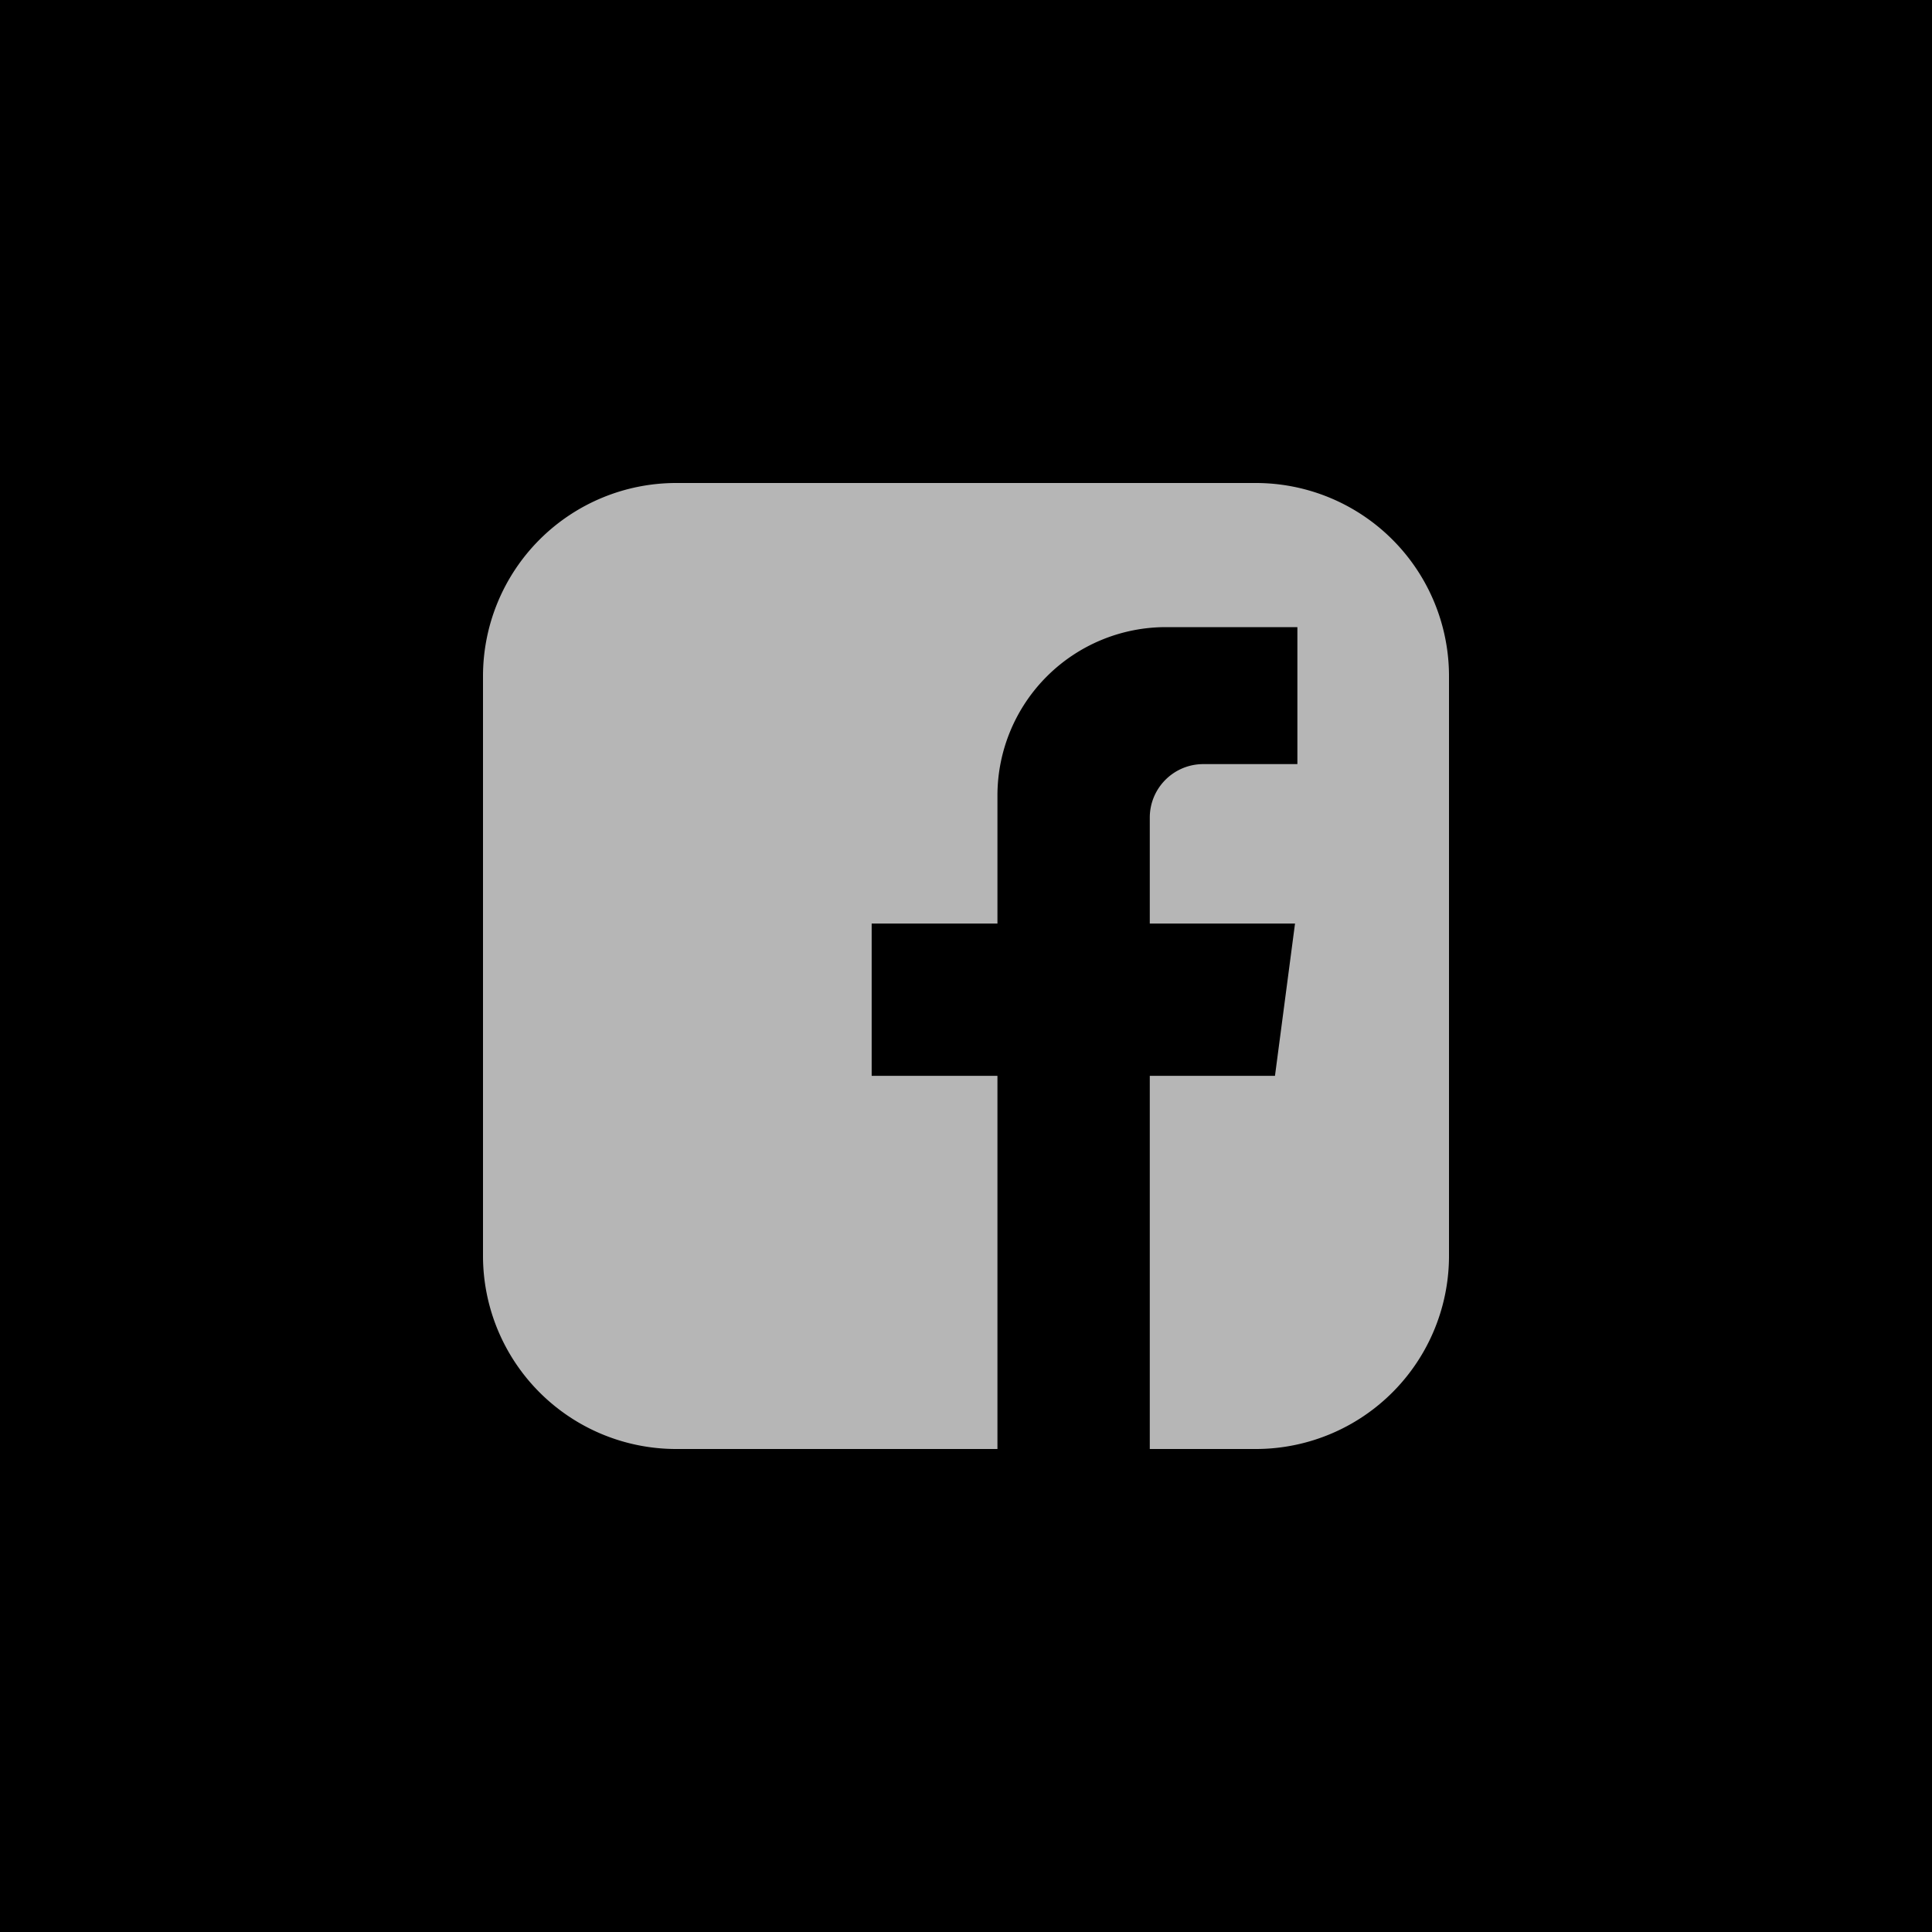 <svg width="40" height="40" viewBox="0 0 40 40" xmlns="http://www.w3.org/2000/svg">
    <g fill="none" fill-rule="evenodd">
        <path fill="#000" d="M0 0h40v40H0z"/>
        <path d="M10 14v12a4 4 0 0 0 4 4h6.651v-7.726h-2.604v-3.153h2.604v-2.649a3.488 3.488 0 0 1 3.488-3.488h2.722v2.836h-1.948c-.612 0-1.108.496-1.108 1.108v2.193h3.007l-.415 3.153h-2.592V30H26a4 4 0 0 0 4-4V14a4 4 0 0 0-4-4H14a4 4 0 0 0-4 4z" fill="#B6B6B6"/>
    </g>
</svg>
